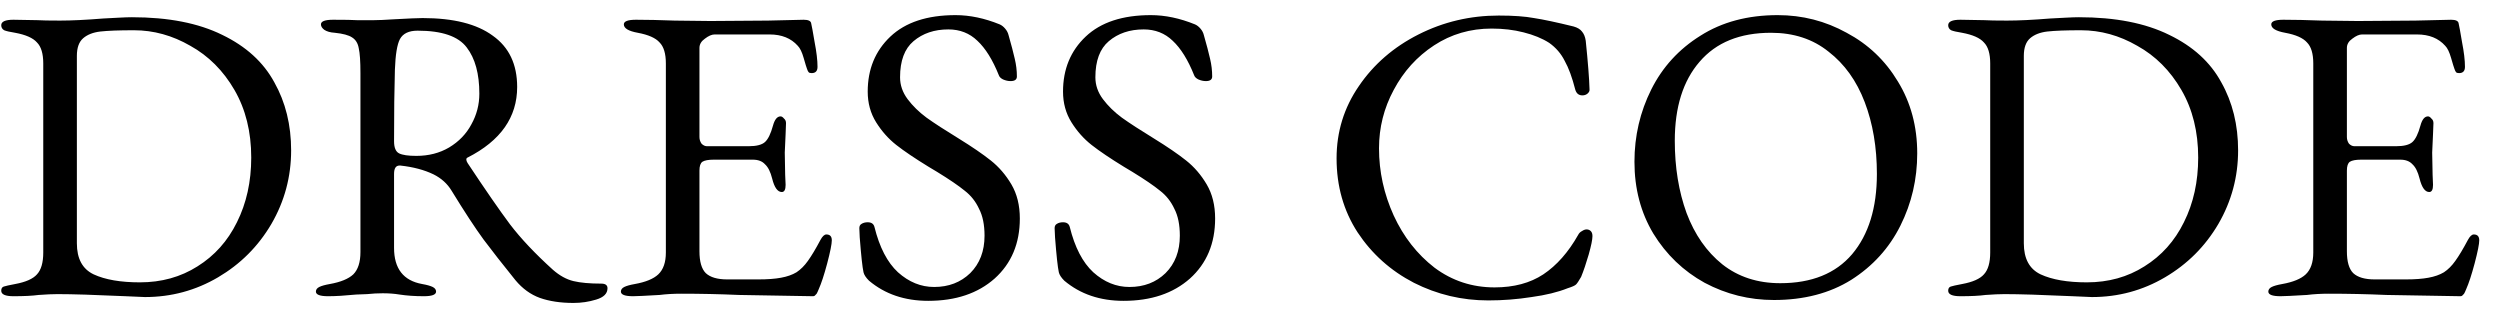 <?xml version="1.0" encoding="UTF-8"?> <svg xmlns="http://www.w3.org/2000/svg" width="119" height="15" viewBox="0 0 119 15" fill="none"><path d="M5.979 14.1C4.512 14.033 3.432 14 2.739 14C2.512 14 2.212 14.013 1.839 14.04C1.545 14.08 1.145 14.1 0.639 14.1C0.252 14.1 0.059 14.013 0.059 13.84C0.059 13.733 0.099 13.667 0.179 13.64C0.259 13.613 0.439 13.573 0.719 13.52C1.225 13.427 1.572 13.273 1.759 13.06C1.959 12.847 2.059 12.5 2.059 12.02V3.02C2.059 2.553 1.959 2.22 1.759 2.02C1.572 1.807 1.225 1.653 0.719 1.56C0.465 1.52 0.292 1.48 0.199 1.44C0.105 1.387 0.059 1.307 0.059 1.2C0.059 1.027 0.252 0.94 0.639 0.94L1.779 0.96C1.979 0.973 2.339 0.98 2.859 0.98C3.405 0.98 4.092 0.947 4.919 0.88C5.199 0.867 5.452 0.853 5.679 0.84C5.919 0.827 6.119 0.82 6.279 0.82C8.012 0.82 9.445 1.1 10.579 1.66C11.712 2.207 12.539 2.96 13.059 3.92C13.592 4.867 13.858 5.947 13.858 7.16C13.858 8.413 13.545 9.58 12.918 10.66C12.292 11.727 11.445 12.573 10.379 13.2C9.312 13.827 8.152 14.14 6.899 14.14L5.979 14.1ZM6.659 13.44C7.685 13.44 8.599 13.187 9.399 12.68C10.212 12.173 10.838 11.473 11.278 10.58C11.732 9.673 11.959 8.647 11.959 7.5C11.959 6.273 11.692 5.2 11.159 4.28C10.625 3.36 9.925 2.66 9.059 2.18C8.205 1.687 7.312 1.44 6.379 1.44C5.672 1.44 5.139 1.46 4.779 1.5C4.432 1.54 4.159 1.647 3.959 1.82C3.759 1.993 3.659 2.273 3.659 2.66V11.58C3.659 12.313 3.925 12.807 4.459 13.06C5.005 13.313 5.739 13.44 6.659 13.44ZM27.297 14.42C26.683 14.42 26.15 14.34 25.697 14.18C25.257 14.02 24.87 13.74 24.537 13.34C23.923 12.58 23.417 11.933 23.017 11.4C22.617 10.853 22.11 10.08 21.497 9.08C21.297 8.747 21.01 8.487 20.637 8.3C20.197 8.087 19.67 7.947 19.057 7.88H19.017C18.843 7.88 18.757 8.013 18.757 8.28V11.8C18.757 12.787 19.203 13.36 20.097 13.52C20.323 13.56 20.49 13.607 20.597 13.66C20.703 13.713 20.757 13.787 20.757 13.88C20.757 14.027 20.563 14.1 20.177 14.1C19.75 14.1 19.363 14.073 19.017 14.02C18.777 13.98 18.51 13.96 18.217 13.96C17.977 13.96 17.73 13.973 17.477 14C17.237 14.013 17.063 14.02 16.957 14.02C16.423 14.073 15.977 14.1 15.617 14.1C15.23 14.1 15.037 14.027 15.037 13.88C15.037 13.787 15.09 13.713 15.197 13.66C15.303 13.607 15.47 13.56 15.697 13.52C16.217 13.427 16.59 13.273 16.817 13.06C17.043 12.833 17.157 12.48 17.157 12V3.48C17.157 2.92 17.13 2.527 17.077 2.3C17.037 2.06 16.93 1.887 16.757 1.78C16.597 1.673 16.323 1.6 15.937 1.56C15.723 1.547 15.557 1.5 15.437 1.42C15.33 1.34 15.277 1.253 15.277 1.16C15.277 1.013 15.47 0.94 15.857 0.94C16.43 0.94 16.803 0.947 16.977 0.96H17.817C18.017 0.96 18.317 0.947 18.717 0.92C19.437 0.88 19.903 0.86 20.117 0.86C21.583 0.86 22.697 1.14 23.457 1.7C24.23 2.247 24.617 3.06 24.617 4.14C24.617 5.58 23.83 6.7 22.257 7.5C22.217 7.513 22.197 7.547 22.197 7.6C22.197 7.64 22.217 7.693 22.257 7.76C23.097 9.027 23.77 10 24.277 10.68C24.797 11.36 25.477 12.08 26.317 12.84C26.637 13.12 26.963 13.3 27.297 13.38C27.63 13.46 28.07 13.5 28.617 13.5C28.817 13.5 28.917 13.573 28.917 13.72C28.917 13.973 28.737 14.153 28.377 14.26C28.03 14.367 27.67 14.42 27.297 14.42ZM19.817 7.42C20.403 7.42 20.923 7.287 21.377 7.02C21.843 6.74 22.197 6.373 22.437 5.92C22.69 5.467 22.817 4.98 22.817 4.46C22.817 3.513 22.617 2.78 22.217 2.26C21.817 1.727 21.037 1.46 19.877 1.46C19.463 1.46 19.183 1.593 19.037 1.86C18.903 2.113 18.823 2.6 18.797 3.32C18.77 4.227 18.757 5.36 18.757 6.72C18.757 7.027 18.837 7.22 18.997 7.3C19.157 7.38 19.43 7.42 19.817 7.42ZM30.134 14.1C29.748 14.1 29.555 14.027 29.555 13.88C29.555 13.787 29.608 13.713 29.715 13.66C29.821 13.607 29.988 13.56 30.215 13.52C30.735 13.427 31.108 13.273 31.334 13.06C31.575 12.833 31.695 12.487 31.695 12.02V3.02C31.695 2.553 31.595 2.22 31.395 2.02C31.208 1.807 30.861 1.653 30.355 1.56C29.915 1.48 29.695 1.347 29.695 1.16C29.695 1.013 29.888 0.94 30.274 0.94C30.781 0.94 31.395 0.953 32.114 0.98L33.815 1L36.554 0.98L38.255 0.94C38.481 0.94 38.601 1 38.614 1.12C38.641 1.227 38.694 1.52 38.775 2C38.868 2.48 38.914 2.873 38.914 3.18C38.914 3.38 38.821 3.48 38.635 3.48C38.568 3.48 38.521 3.467 38.495 3.44C38.468 3.413 38.441 3.36 38.414 3.28C38.388 3.213 38.334 3.04 38.255 2.76C38.175 2.48 38.081 2.287 37.974 2.18C37.654 1.82 37.208 1.64 36.635 1.64H34.014C33.881 1.64 33.728 1.707 33.554 1.84C33.381 1.96 33.294 2.107 33.294 2.28V6.52C33.294 6.64 33.328 6.747 33.395 6.84C33.474 6.92 33.561 6.96 33.654 6.96H35.635C36.008 6.96 36.268 6.893 36.414 6.76C36.561 6.627 36.688 6.367 36.794 5.98C36.874 5.687 36.995 5.54 37.154 5.54C37.208 5.54 37.261 5.573 37.315 5.64C37.381 5.693 37.414 5.767 37.414 5.86L37.395 6.38L37.355 7.26L37.374 8.32L37.395 8.8C37.395 9.027 37.334 9.14 37.215 9.14C37.014 9.14 36.861 8.927 36.755 8.5C36.675 8.18 36.561 7.953 36.414 7.82C36.281 7.673 36.088 7.6 35.834 7.6H33.974C33.721 7.6 33.541 7.633 33.434 7.7C33.341 7.767 33.294 7.907 33.294 8.12V11.96C33.294 12.453 33.395 12.8 33.594 13C33.808 13.2 34.148 13.3 34.614 13.3H36.094C36.535 13.3 36.895 13.273 37.175 13.22C37.468 13.167 37.715 13.08 37.914 12.96C38.114 12.827 38.294 12.647 38.455 12.42C38.628 12.18 38.828 11.847 39.054 11.42C39.148 11.247 39.241 11.16 39.334 11.16C39.508 11.16 39.594 11.253 39.594 11.44C39.594 11.613 39.521 11.98 39.374 12.54C39.228 13.087 39.094 13.493 38.974 13.76C38.961 13.787 38.941 13.833 38.914 13.9C38.888 13.967 38.855 14.013 38.815 14.04C38.788 14.08 38.748 14.1 38.694 14.1C38.428 14.1 37.255 14.08 35.175 14.04C34.255 14 33.341 13.98 32.434 13.98C32.061 13.98 31.715 14 31.395 14.04C30.715 14.08 30.294 14.1 30.134 14.1ZM44.184 14.32C43.063 14.32 42.123 14 41.364 13.36C41.217 13.213 41.13 13.08 41.103 12.96C41.05 12.72 40.99 12.167 40.923 11.3L40.904 10.86C40.904 10.767 40.937 10.7 41.004 10.66C41.084 10.607 41.184 10.58 41.303 10.58C41.477 10.58 41.584 10.653 41.623 10.8C41.864 11.773 42.237 12.493 42.743 12.96C43.264 13.427 43.837 13.66 44.464 13.66C45.157 13.66 45.73 13.44 46.184 13C46.637 12.547 46.864 11.953 46.864 11.22C46.864 10.7 46.777 10.273 46.603 9.94C46.444 9.593 46.217 9.307 45.923 9.08C45.63 8.84 45.19 8.54 44.603 8.18L44.203 7.94C43.55 7.54 43.037 7.193 42.663 6.9C42.29 6.607 41.97 6.247 41.703 5.82C41.437 5.393 41.303 4.907 41.303 4.36C41.303 3.293 41.663 2.42 42.383 1.74C43.103 1.06 44.137 0.72 45.483 0.72C46.163 0.72 46.864 0.867 47.584 1.16C47.677 1.2 47.764 1.267 47.843 1.36C47.923 1.453 47.977 1.553 48.004 1.66C48.137 2.127 48.237 2.507 48.303 2.8C48.37 3.08 48.404 3.36 48.404 3.64C48.404 3.787 48.303 3.86 48.103 3.86C47.983 3.86 47.864 3.833 47.743 3.78C47.637 3.727 47.57 3.66 47.544 3.58C47.25 2.847 46.91 2.3 46.523 1.94C46.15 1.58 45.69 1.4 45.144 1.4C44.477 1.4 43.923 1.587 43.483 1.96C43.057 2.32 42.843 2.893 42.843 3.68C42.843 4.053 42.964 4.4 43.203 4.72C43.444 5.04 43.743 5.333 44.103 5.6C44.477 5.867 44.99 6.2 45.644 6.6C46.27 6.987 46.777 7.333 47.163 7.64C47.55 7.947 47.877 8.327 48.144 8.78C48.41 9.233 48.544 9.773 48.544 10.4C48.544 11.587 48.144 12.54 47.343 13.26C46.544 13.967 45.49 14.32 44.184 14.32ZM53.48 14.32C52.36 14.32 51.42 14 50.66 13.36C50.514 13.213 50.427 13.08 50.4 12.96C50.347 12.72 50.287 12.167 50.22 11.3L50.2 10.86C50.2 10.767 50.234 10.7 50.3 10.66C50.38 10.607 50.48 10.58 50.6 10.58C50.774 10.58 50.88 10.653 50.92 10.8C51.16 11.773 51.534 12.493 52.04 12.96C52.56 13.427 53.134 13.66 53.76 13.66C54.454 13.66 55.027 13.44 55.48 13C55.934 12.547 56.16 11.953 56.16 11.22C56.16 10.7 56.074 10.273 55.9 9.94C55.74 9.593 55.514 9.307 55.22 9.08C54.927 8.84 54.487 8.54 53.9 8.18L53.5 7.94C52.847 7.54 52.334 7.193 51.96 6.9C51.587 6.607 51.267 6.247 51 5.82C50.734 5.393 50.6 4.907 50.6 4.36C50.6 3.293 50.96 2.42 51.68 1.74C52.4 1.06 53.434 0.72 54.78 0.72C55.46 0.72 56.16 0.867 56.88 1.16C56.974 1.2 57.06 1.267 57.14 1.36C57.22 1.453 57.274 1.553 57.3 1.66C57.434 2.127 57.534 2.507 57.6 2.8C57.667 3.08 57.7 3.36 57.7 3.64C57.7 3.787 57.6 3.86 57.4 3.86C57.28 3.86 57.16 3.833 57.04 3.78C56.934 3.727 56.867 3.66 56.84 3.58C56.547 2.847 56.207 2.3 55.82 1.94C55.447 1.58 54.987 1.4 54.44 1.4C53.774 1.4 53.22 1.587 52.78 1.96C52.354 2.32 52.14 2.893 52.14 3.68C52.14 4.053 52.26 4.4 52.5 4.72C52.74 5.04 53.04 5.333 53.4 5.6C53.774 5.867 54.287 6.2 54.94 6.6C55.567 6.987 56.074 7.333 56.46 7.64C56.847 7.947 57.174 8.327 57.44 8.78C57.707 9.233 57.84 9.773 57.84 10.4C57.84 11.587 57.44 12.54 56.64 13.26C55.84 13.967 54.787 14.32 53.48 14.32ZM70.841 14.3C69.588 14.3 68.408 14.02 67.301 13.46C66.195 12.887 65.301 12.087 64.621 11.06C63.955 10.033 63.621 8.86 63.621 7.54C63.621 6.273 63.974 5.127 64.681 4.1C65.388 3.06 66.335 2.24 67.521 1.64C68.708 1.04 69.981 0.74 71.341 0.74C72.034 0.74 72.594 0.78 73.021 0.86C73.461 0.927 74.088 1.06 74.901 1.26C75.088 1.313 75.221 1.393 75.301 1.5C75.394 1.607 75.454 1.753 75.481 1.94C75.588 2.98 75.648 3.747 75.661 4.24C75.674 4.32 75.641 4.393 75.561 4.46C75.495 4.513 75.415 4.54 75.321 4.54C75.148 4.54 75.034 4.447 74.981 4.26C74.835 3.687 74.668 3.233 74.481 2.9C74.308 2.553 74.061 2.267 73.741 2.04C73.408 1.827 73.001 1.66 72.521 1.54C72.055 1.42 71.548 1.36 71.001 1.36C69.988 1.36 69.075 1.627 68.261 2.16C67.448 2.693 66.808 3.4 66.341 4.28C65.874 5.147 65.641 6.073 65.641 7.06C65.641 8.167 65.874 9.233 66.341 10.26C66.808 11.273 67.454 12.1 68.281 12.74C69.121 13.367 70.075 13.68 71.141 13.68C72.061 13.68 72.835 13.473 73.461 13.06C74.101 12.633 74.654 12.007 75.121 11.18C75.161 11.1 75.221 11.04 75.301 11C75.381 10.947 75.454 10.92 75.521 10.92C75.601 10.92 75.668 10.947 75.721 11C75.775 11.053 75.801 11.133 75.801 11.24C75.801 11.4 75.741 11.693 75.621 12.12C75.501 12.533 75.381 12.887 75.261 13.18C75.154 13.367 75.075 13.487 75.021 13.54C74.968 13.593 74.835 13.653 74.621 13.72C74.154 13.907 73.581 14.047 72.901 14.14C72.221 14.247 71.534 14.3 70.841 14.3ZM84.44 14.28C83.267 14.28 82.167 14.007 81.14 13.46C80.127 12.9 79.314 12.12 78.7 11.12C78.1 10.12 77.8 8.98 77.8 7.7C77.8 6.473 78.067 5.327 78.6 4.26C79.134 3.193 79.914 2.34 80.94 1.7C81.967 1.047 83.194 0.72 84.62 0.72C85.794 0.72 86.887 1 87.9 1.56C88.927 2.107 89.74 2.88 90.34 3.88C90.954 4.88 91.26 6.02 91.26 7.3C91.26 8.527 90.994 9.673 90.46 10.74C89.927 11.807 89.147 12.667 88.12 13.32C87.094 13.96 85.867 14.28 84.44 14.28ZM84.74 13.48C86.234 13.48 87.374 13.02 88.16 12.1C88.947 11.167 89.34 9.893 89.34 8.28C89.34 7.013 89.147 5.873 88.76 4.86C88.374 3.847 87.8 3.047 87.04 2.46C86.294 1.86 85.38 1.56 84.3 1.56C82.82 1.56 81.687 2.02 80.9 2.94C80.114 3.847 79.72 5.1 79.72 6.7C79.72 7.967 79.907 9.113 80.28 10.14C80.667 11.167 81.234 11.98 81.98 12.58C82.74 13.18 83.66 13.48 84.74 13.48ZM98.654 14.1C97.188 14.033 96.108 14 95.414 14C95.188 14 94.888 14.013 94.514 14.04C94.221 14.08 93.821 14.1 93.314 14.1C92.928 14.1 92.734 14.013 92.734 13.84C92.734 13.733 92.774 13.667 92.854 13.64C92.934 13.613 93.114 13.573 93.394 13.52C93.901 13.427 94.248 13.273 94.434 13.06C94.634 12.847 94.734 12.5 94.734 12.02V3.02C94.734 2.553 94.634 2.22 94.434 2.02C94.248 1.807 93.901 1.653 93.394 1.56C93.141 1.52 92.968 1.48 92.874 1.44C92.781 1.387 92.734 1.307 92.734 1.2C92.734 1.027 92.928 0.94 93.314 0.94L94.454 0.96C94.654 0.973 95.014 0.98 95.534 0.98C96.081 0.98 96.768 0.947 97.594 0.88C97.874 0.867 98.128 0.853 98.354 0.84C98.594 0.827 98.794 0.82 98.954 0.82C100.688 0.82 102.121 1.1 103.254 1.66C104.388 2.207 105.214 2.96 105.734 3.92C106.268 4.867 106.534 5.947 106.534 7.16C106.534 8.413 106.221 9.58 105.594 10.66C104.968 11.727 104.121 12.573 103.054 13.2C101.988 13.827 100.828 14.14 99.574 14.14L98.654 14.1ZM99.334 13.44C100.361 13.44 101.274 13.187 102.074 12.68C102.888 12.173 103.514 11.473 103.954 10.58C104.408 9.673 104.634 8.647 104.634 7.5C104.634 6.273 104.368 5.2 103.834 4.28C103.301 3.36 102.601 2.66 101.734 2.18C100.881 1.687 99.988 1.44 99.054 1.44C98.348 1.44 97.814 1.46 97.454 1.5C97.108 1.54 96.834 1.647 96.634 1.82C96.434 1.993 96.334 2.273 96.334 2.66V11.58C96.334 12.313 96.601 12.807 97.134 13.06C97.681 13.313 98.414 13.44 99.334 13.44ZM108.552 14.1C108.166 14.1 107.972 14.027 107.972 13.88C107.972 13.787 108.026 13.713 108.132 13.66C108.239 13.607 108.406 13.56 108.632 13.52C109.152 13.427 109.526 13.273 109.752 13.06C109.992 12.833 110.112 12.487 110.112 12.02V3.02C110.112 2.553 110.012 2.22 109.812 2.02C109.626 1.807 109.279 1.653 108.772 1.56C108.332 1.48 108.112 1.347 108.112 1.16C108.112 1.013 108.306 0.94 108.692 0.94C109.199 0.94 109.812 0.953 110.532 0.98L112.232 1L114.972 0.98L116.672 0.94C116.899 0.94 117.019 1 117.032 1.12C117.059 1.227 117.112 1.52 117.192 2C117.286 2.48 117.332 2.873 117.332 3.18C117.332 3.38 117.239 3.48 117.052 3.48C116.986 3.48 116.939 3.467 116.912 3.44C116.886 3.413 116.859 3.36 116.832 3.28C116.806 3.213 116.752 3.04 116.672 2.76C116.592 2.48 116.499 2.287 116.392 2.18C116.072 1.82 115.626 1.64 115.052 1.64H112.432C112.299 1.64 112.146 1.707 111.972 1.84C111.799 1.96 111.712 2.107 111.712 2.28V6.52C111.712 6.64 111.746 6.747 111.812 6.84C111.892 6.92 111.979 6.96 112.072 6.96H114.052C114.426 6.96 114.686 6.893 114.832 6.76C114.979 6.627 115.106 6.367 115.212 5.98C115.292 5.687 115.412 5.54 115.572 5.54C115.626 5.54 115.679 5.573 115.732 5.64C115.799 5.693 115.832 5.767 115.832 5.86L115.812 6.38L115.772 7.26L115.792 8.32L115.812 8.8C115.812 9.027 115.752 9.14 115.632 9.14C115.432 9.14 115.279 8.927 115.172 8.5C115.092 8.18 114.979 7.953 114.832 7.82C114.699 7.673 114.506 7.6 114.252 7.6H112.392C112.139 7.6 111.959 7.633 111.852 7.7C111.759 7.767 111.712 7.907 111.712 8.12V11.96C111.712 12.453 111.812 12.8 112.012 13C112.226 13.2 112.566 13.3 113.032 13.3H114.512C114.952 13.3 115.312 13.273 115.592 13.22C115.886 13.167 116.132 13.08 116.332 12.96C116.532 12.827 116.712 12.647 116.872 12.42C117.046 12.18 117.246 11.847 117.472 11.42C117.566 11.247 117.659 11.16 117.752 11.16C117.926 11.16 118.012 11.253 118.012 11.44C118.012 11.613 117.939 11.98 117.792 12.54C117.646 13.087 117.512 13.493 117.392 13.76C117.379 13.787 117.359 13.833 117.332 13.9C117.306 13.967 117.272 14.013 117.232 14.04C117.206 14.08 117.166 14.1 117.112 14.1C116.846 14.1 115.672 14.08 113.592 14.04C112.672 14 111.759 13.98 110.852 13.98C110.479 13.98 110.132 14 109.812 14.04C109.132 14.08 108.712 14.1 108.552 14.1Z" fill="black"></path></svg> 